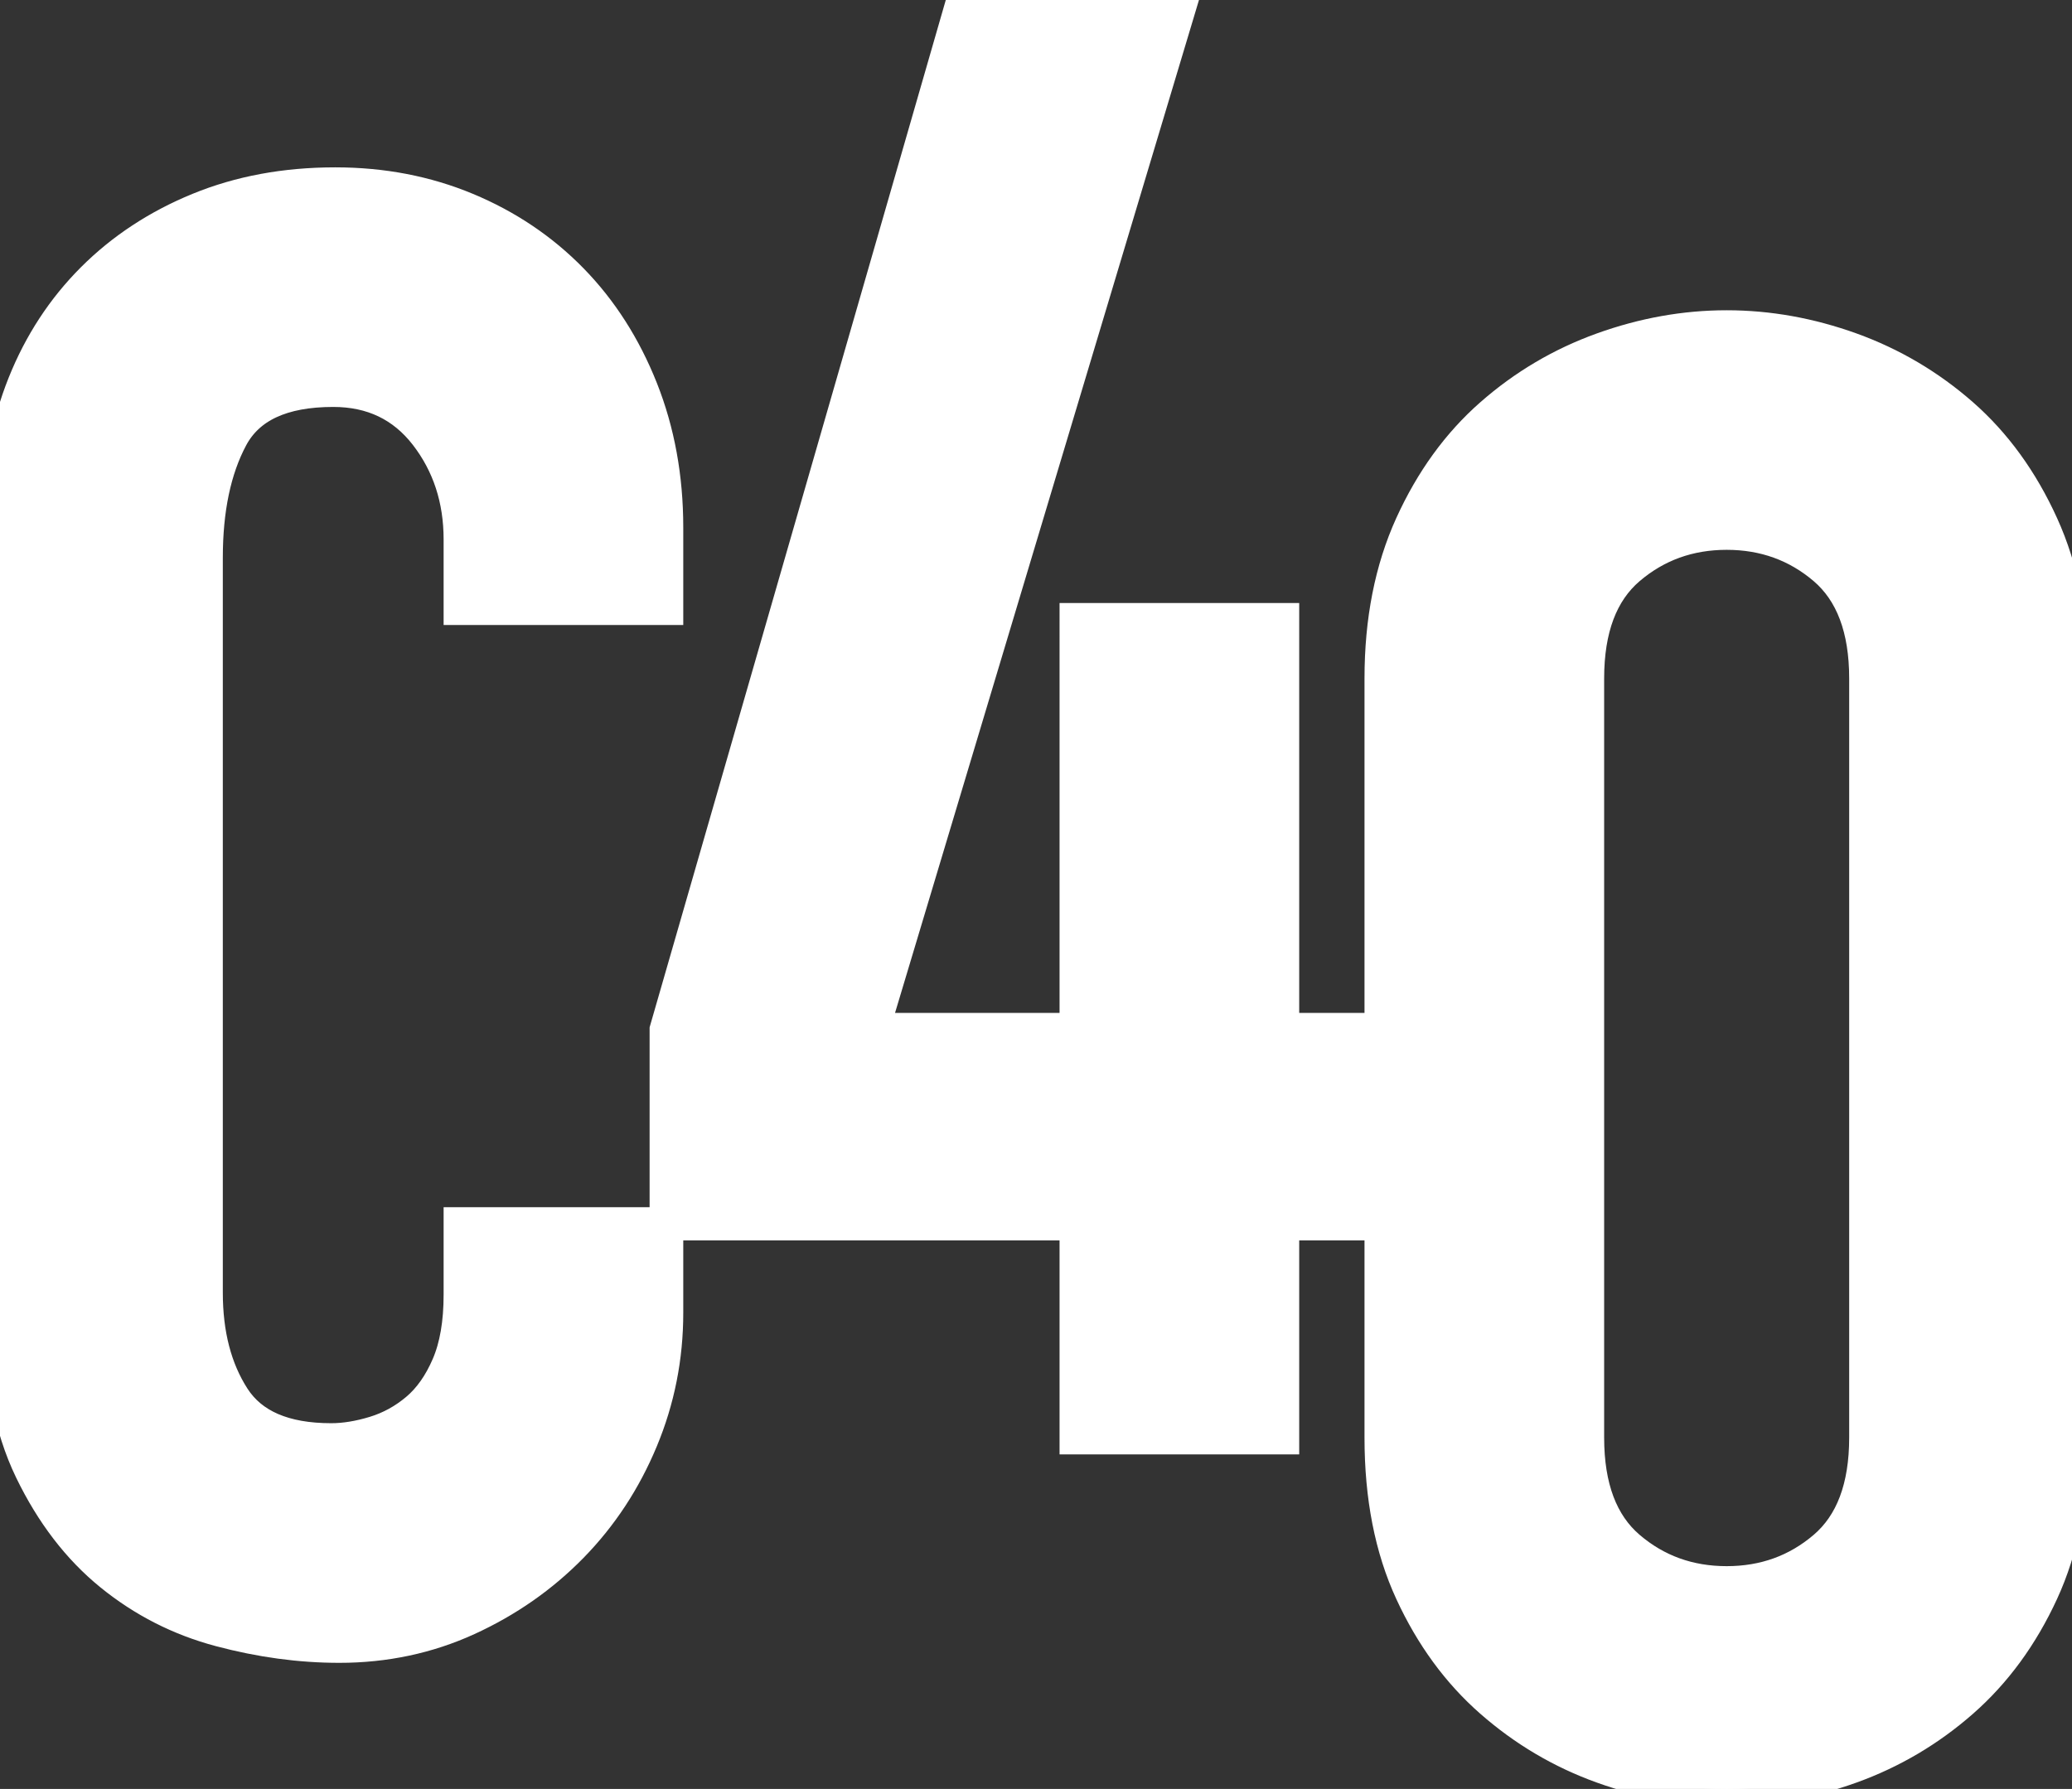 <?xml version="1.0" encoding="utf-8"?>
<!-- Generator: Adobe Illustrator 15.0.0, SVG Export Plug-In . SVG Version: 6.00 Build 0)  -->
<!DOCTYPE svg PUBLIC "-//W3C//DTD SVG 1.1//EN" "http://www.w3.org/Graphics/SVG/1.1/DTD/svg11.dtd">
<svg version="1.1" id="Ebene_1" xmlns="http://www.w3.org/2000/svg" xmlns:xlink="http://www.w3.org/1999/xlink" x="0px" y="0px"
	 width="61.56px" height="53.161px" viewBox="0 0 61.56 53.161" enable-background="new 0 0 61.56 53.161" xml:space="preserve">
<rect x="0" y="0" width="61.56" height="53.161" fill="#333333" stroke="none"/>
<g>
	<path fill="#FFFFFF" stroke="#FFFFFF" stroke-miterlimit="10" d="M19.8,39.014c0,1.32-0.25,2.58-0.75,3.78
		c-0.5,1.2-1.19,2.25-2.07,3.15c-0.88,0.9-1.911,1.62-3.09,2.16c-1.181,0.54-2.451,0.81-3.81,0.81c-1.161,0-2.34-0.16-3.54-0.48
		c-1.2-0.319-2.28-0.87-3.24-1.65s-1.75-1.81-2.37-3.09C0.31,42.414,0,40.794,0,38.833v-23.52c0-1.399,0.24-2.7,0.72-3.9
		c0.48-1.2,1.16-2.24,2.04-3.12c0.879-0.879,1.93-1.57,3.15-2.07c1.22-0.5,2.569-0.75,4.05-0.75c1.4,0,2.7,0.25,3.9,0.75
		c1.2,0.5,2.24,1.2,3.12,2.1c0.879,0.9,1.569,1.98,2.07,3.24c0.5,1.26,0.75,2.631,0.75,4.11v2.4h-6.12v-2.04
		c0-1.2-0.34-2.24-1.02-3.12c-0.681-0.879-1.601-1.32-2.76-1.32c-1.521,0-2.53,0.471-3.03,1.41c-0.501,0.94-0.75,2.13-0.75,3.57
		v21.84c0,1.24,0.27,2.28,0.81,3.12s1.509,1.26,2.91,1.26c0.399,0,0.83-0.07,1.29-0.21c0.459-0.14,0.879-0.369,1.26-0.69
		c0.379-0.319,0.69-0.759,0.93-1.32c0.24-0.56,0.36-1.26,0.36-2.1v-2.1h6.12V39.014z"/>
</g>
<g>
	<path fill="#FFFFFF" stroke="#FFFFFF" stroke-miterlimit="10" d="M31.98,36.36H19.8V30.6L28.62,0h6.48l-9.18,30.6h6.06V18.42h6.12
		V30.6h2.94v5.76H38.1v6.36h-6.12V36.36z"/>
</g>
<g>
	<path fill="#FFFFFF" stroke="#FFFFFF" stroke-miterlimit="10" d="M41.04,20.161c0-1.72,0.3-3.24,0.9-4.561
		c0.6-1.319,1.39-2.409,2.37-3.27c0.979-0.86,2.079-1.51,3.3-1.95c1.22-0.439,2.45-0.66,3.69-0.66c1.24,0,2.47,0.221,3.69,0.66
		c1.219,0.44,2.319,1.09,3.3,1.95c0.979,0.86,1.77,1.95,2.37,3.27c0.6,1.32,0.9,2.841,0.9,4.561v22.56c0,1.761-0.3,3.291-0.9,4.59
		c-0.6,1.301-1.391,2.381-2.37,3.24c-0.98,0.86-2.081,1.511-3.3,1.95c-1.221,0.439-2.451,0.66-3.69,0.66
		c-1.24,0-2.47-0.221-3.69-0.66c-1.221-0.439-2.32-1.09-3.3-1.95c-0.98-0.859-1.77-1.939-2.37-3.24c-0.6-1.299-0.9-2.829-0.9-4.59
		V20.161z M47.16,42.72c0,1.48,0.41,2.57,1.23,3.271c0.819,0.7,1.79,1.05,2.91,1.05c1.12,0,2.09-0.35,2.91-1.05
		c0.819-0.7,1.23-1.79,1.23-3.271v-22.56c0-1.479-0.411-2.57-1.23-3.271c-0.82-0.699-1.791-1.05-2.91-1.05
		c-1.12,0-2.09,0.351-2.91,1.05c-0.82,0.7-1.23,1.791-1.23,3.271V42.72z"/>
</g>
</svg>
